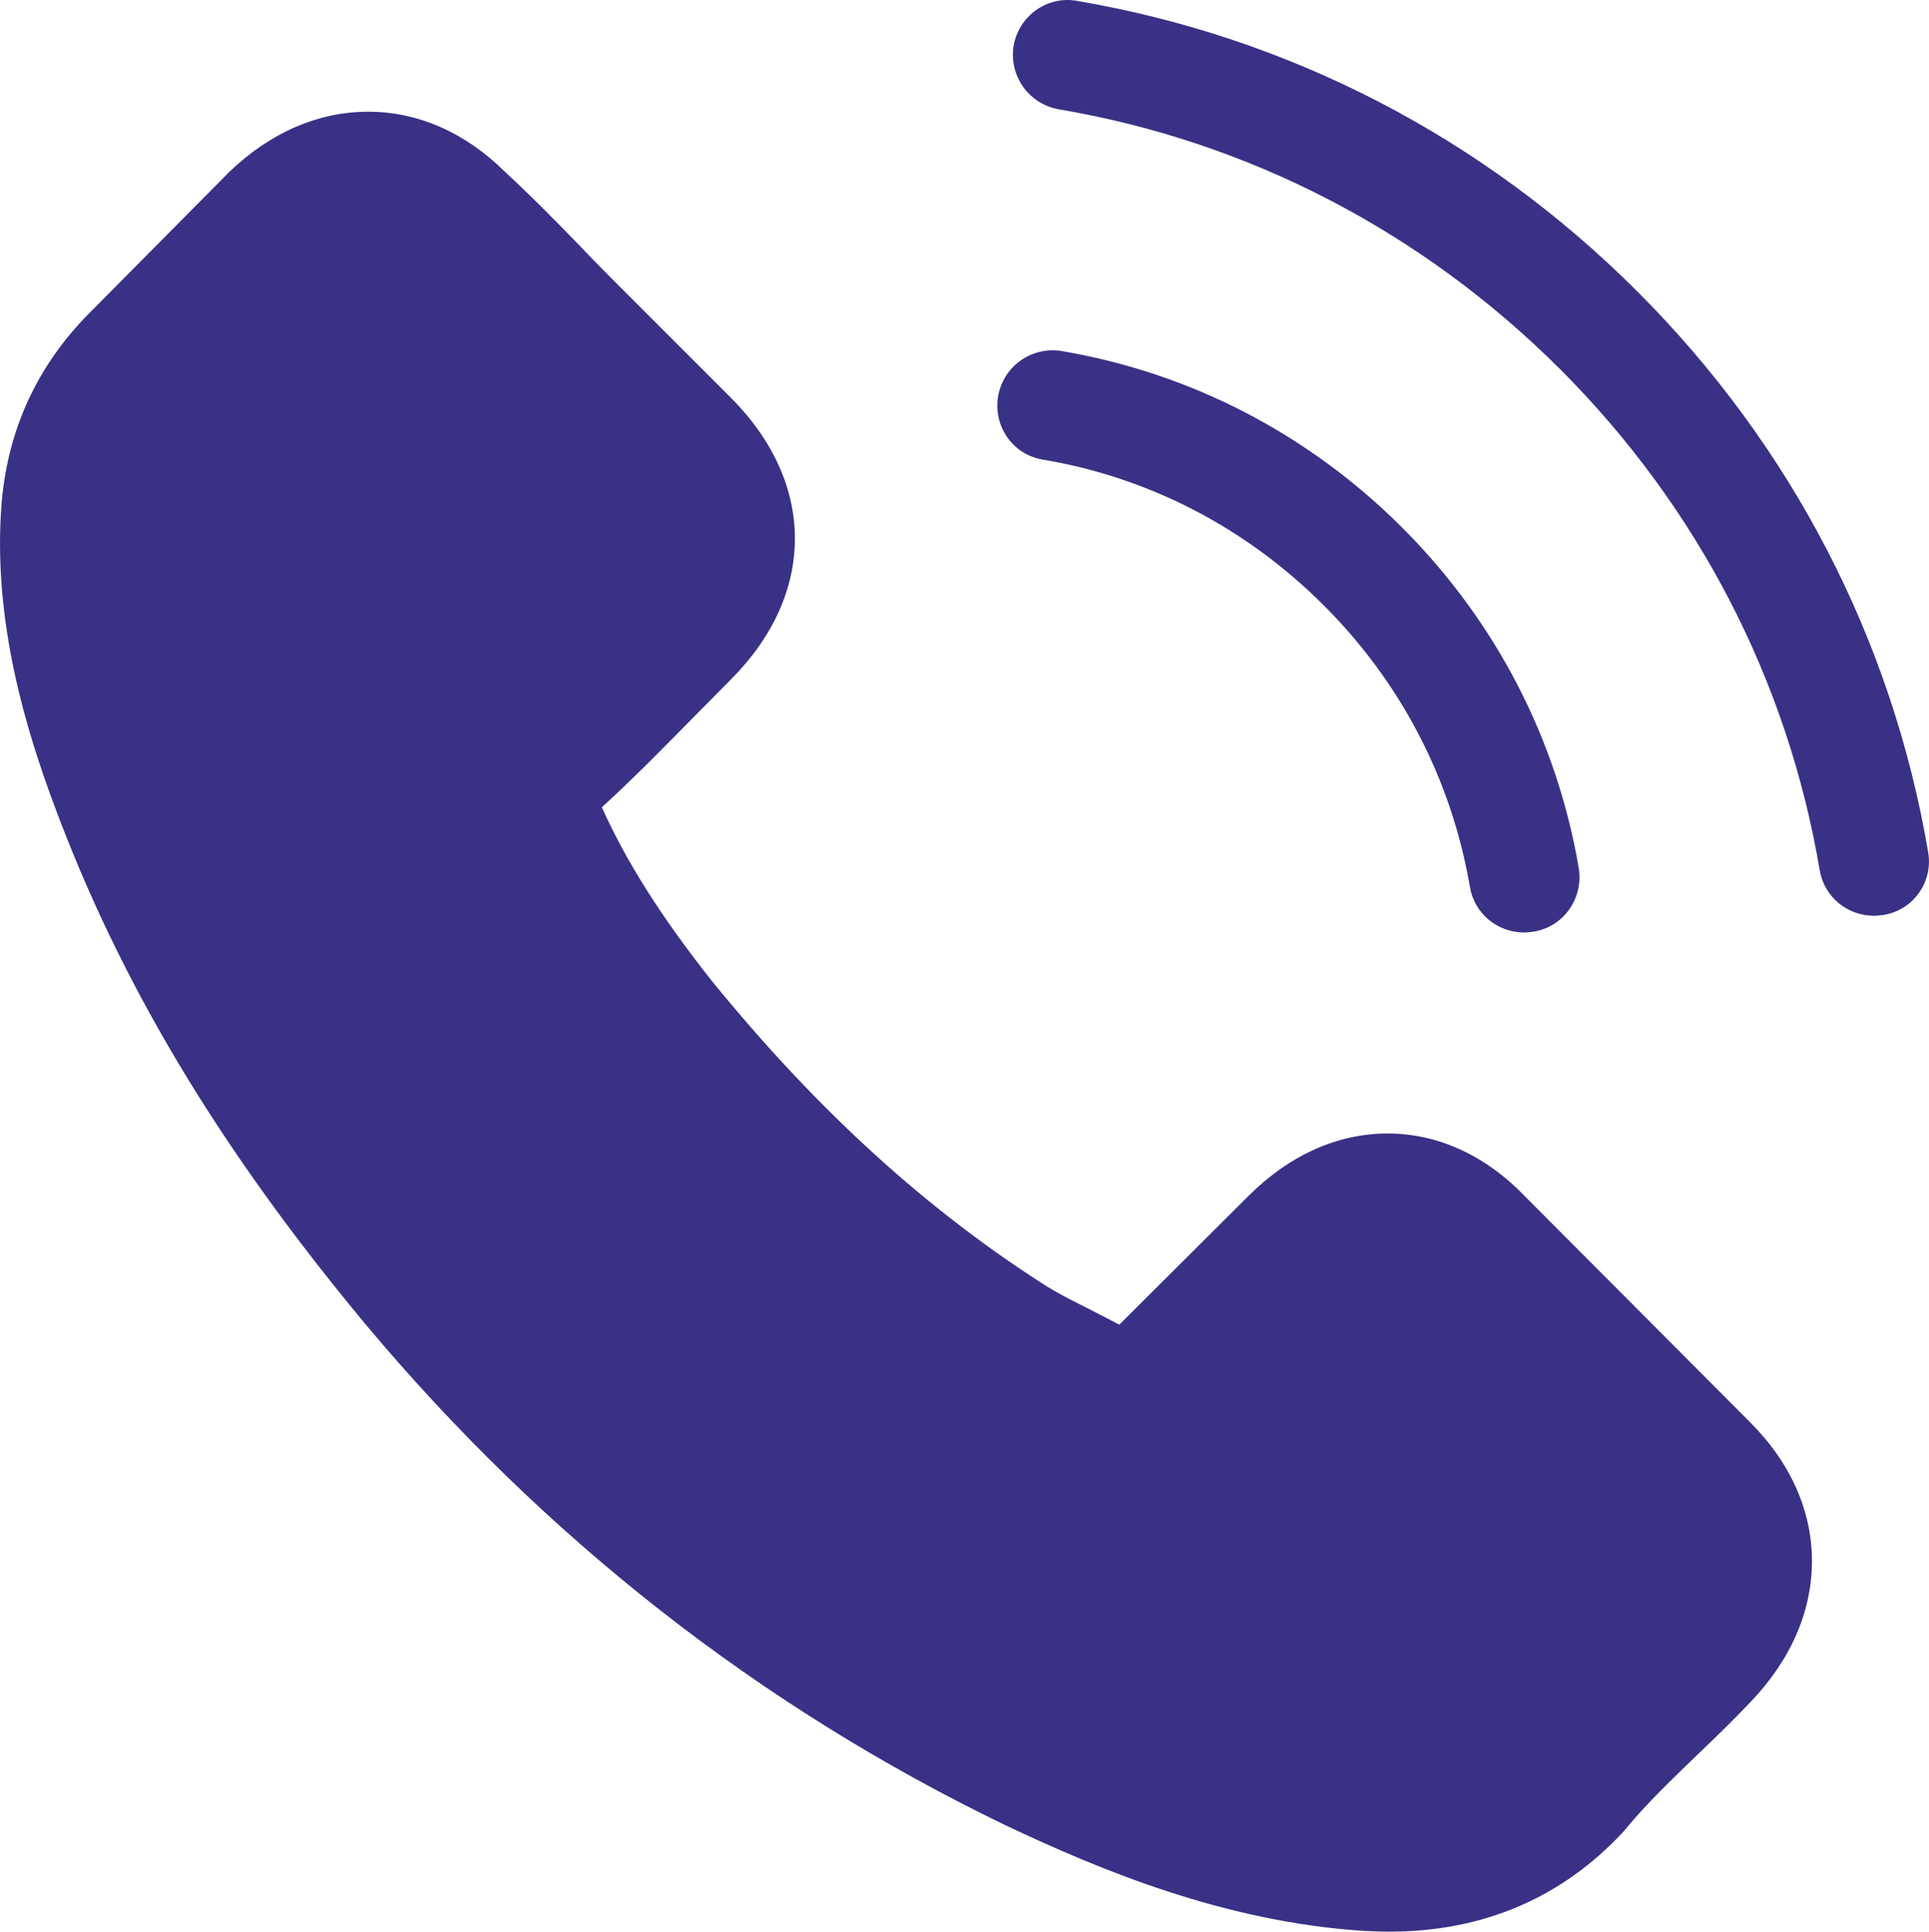 <?xml version="1.0" encoding="UTF-8"?>
<!DOCTYPE svg PUBLIC "-//W3C//DTD SVG 1.1//EN" "http://www.w3.org/Graphics/SVG/1.1/DTD/svg11.dtd">
<!-- Creator: CorelDRAW 2020 (64-Bit Versión de evaluación) -->
<svg xmlns="http://www.w3.org/2000/svg" xml:space="preserve" width="50.182mm" height="50.254mm" version="1.1" style="shape-rendering:geometricPrecision; text-rendering:geometricPrecision; image-rendering:optimizeQuality; fill-rule:evenodd; clip-rule:evenodd"
viewBox="0 0 754.3 755.38"
 xmlns:xlink="http://www.w3.org/1999/xlink"
 xmlns:xodm="http://www.corel.com/coreldraw/odm/2003">
 <defs>
  <style type="text/css">
   <![CDATA[
    .fil0 {fill:#393185}
   ]]>
  </style>
 </defs>
 <g id="Capa_x0020_1">
  <path class="fil0" d="M596.46 467.96c-15.48,-16.11 -34.12,-24.71 -53.88,-24.71 -19.6,0 -38.43,8.47 -54.54,24.56l-50.37 50.21c-4.16,-2.23 -8.3,-4.3 -12.29,-6.38 -5.74,-2.86 -11.15,-5.58 -15.78,-8.44 -47.19,-29.97 -90.09,-69.03 -131.22,-119.57 -19.92,-25.2 -33.32,-46.39 -43.05,-67.92 13.06,-11.95 25.19,-24.4 36.98,-36.37 4.48,-4.45 8.94,-9.07 13.41,-13.56 33.48,-33.48 33.48,-76.84 0,-110.32l-43.53 -43.52c-4.93,-4.95 -10.04,-10.07 -14.82,-15.15 -9.57,-9.88 -19.6,-20.1 -29.97,-29.67 -15.46,-15.31 -33.98,-23.44 -53.43,-23.44 -19.45,0 -38.25,8.14 -54.2,23.44 -0.16,0.16 -0.16,0.16 -0.31,0.31l-54.2 54.68c-20.4,20.42 -32.05,45.29 -34.59,74.14 -3.84,46.54 9.88,89.91 20.4,118.3 25.81,69.66 64.39,134.22 121.97,203.43 69.82,83.39 153.84,149.24 249.81,195.63 36.66,17.37 85.64,37.93 140.3,41.45 3.34,0.16 6.87,0.31 10.04,0.31 36.85,0 67.76,-13.22 92,-39.52 0.16,-0.31 0.47,-0.49 0.63,-0.8 8.3,-10.04 17.86,-19.13 27.9,-28.85 6.87,-6.54 13.88,-13.38 20.72,-20.56 15.79,-16.42 24.09,-35.57 24.09,-55.17 0,-19.76 -8.45,-38.73 -24.56,-54.68l-87.54 -87.84 0.03 0zm157.52 -134.72c-14.19,-83.22 -53.43,-158.95 -113.69,-219.22 -60.25,-60.28 -135.99,-99.5 -219.22,-113.69 -11.64,-2.07 -22.64,5.91 -24.71,17.52 -1.9,11.81 5.91,22.82 17.7,24.9 74.3,12.58 142.05,47.81 195.93,101.56 53.88,53.88 88.98,121.66 101.57,195.93 1.74,10.52 10.84,17.86 21.19,17.86 1.27,0 2.38,-0.16 3.68,-0.31 11.62,-1.76 19.6,-12.91 17.53,-24.56l0.01 0.01zm-346.29 -153.53c41.78,7.01 79.73,26.77 110.01,57.08 30.28,30.28 49.9,68.23 57.08,110.01 1.74,10.51 10.84,17.85 21.19,17.85 1.28,0 2.4,-0.16 3.68,-0.31 11.79,-1.91 19.6,-13.06 17.69,-24.87 -8.61,-50.54 -32.52,-96.63 -69.03,-133.14 -36.52,-36.52 -82.57,-60.44 -133.12,-69.05 -11.79,-1.91 -22.8,5.91 -24.87,17.53 -2.07,11.65 5.58,22.97 17.38,24.9z"/>
 </g>
</svg>
